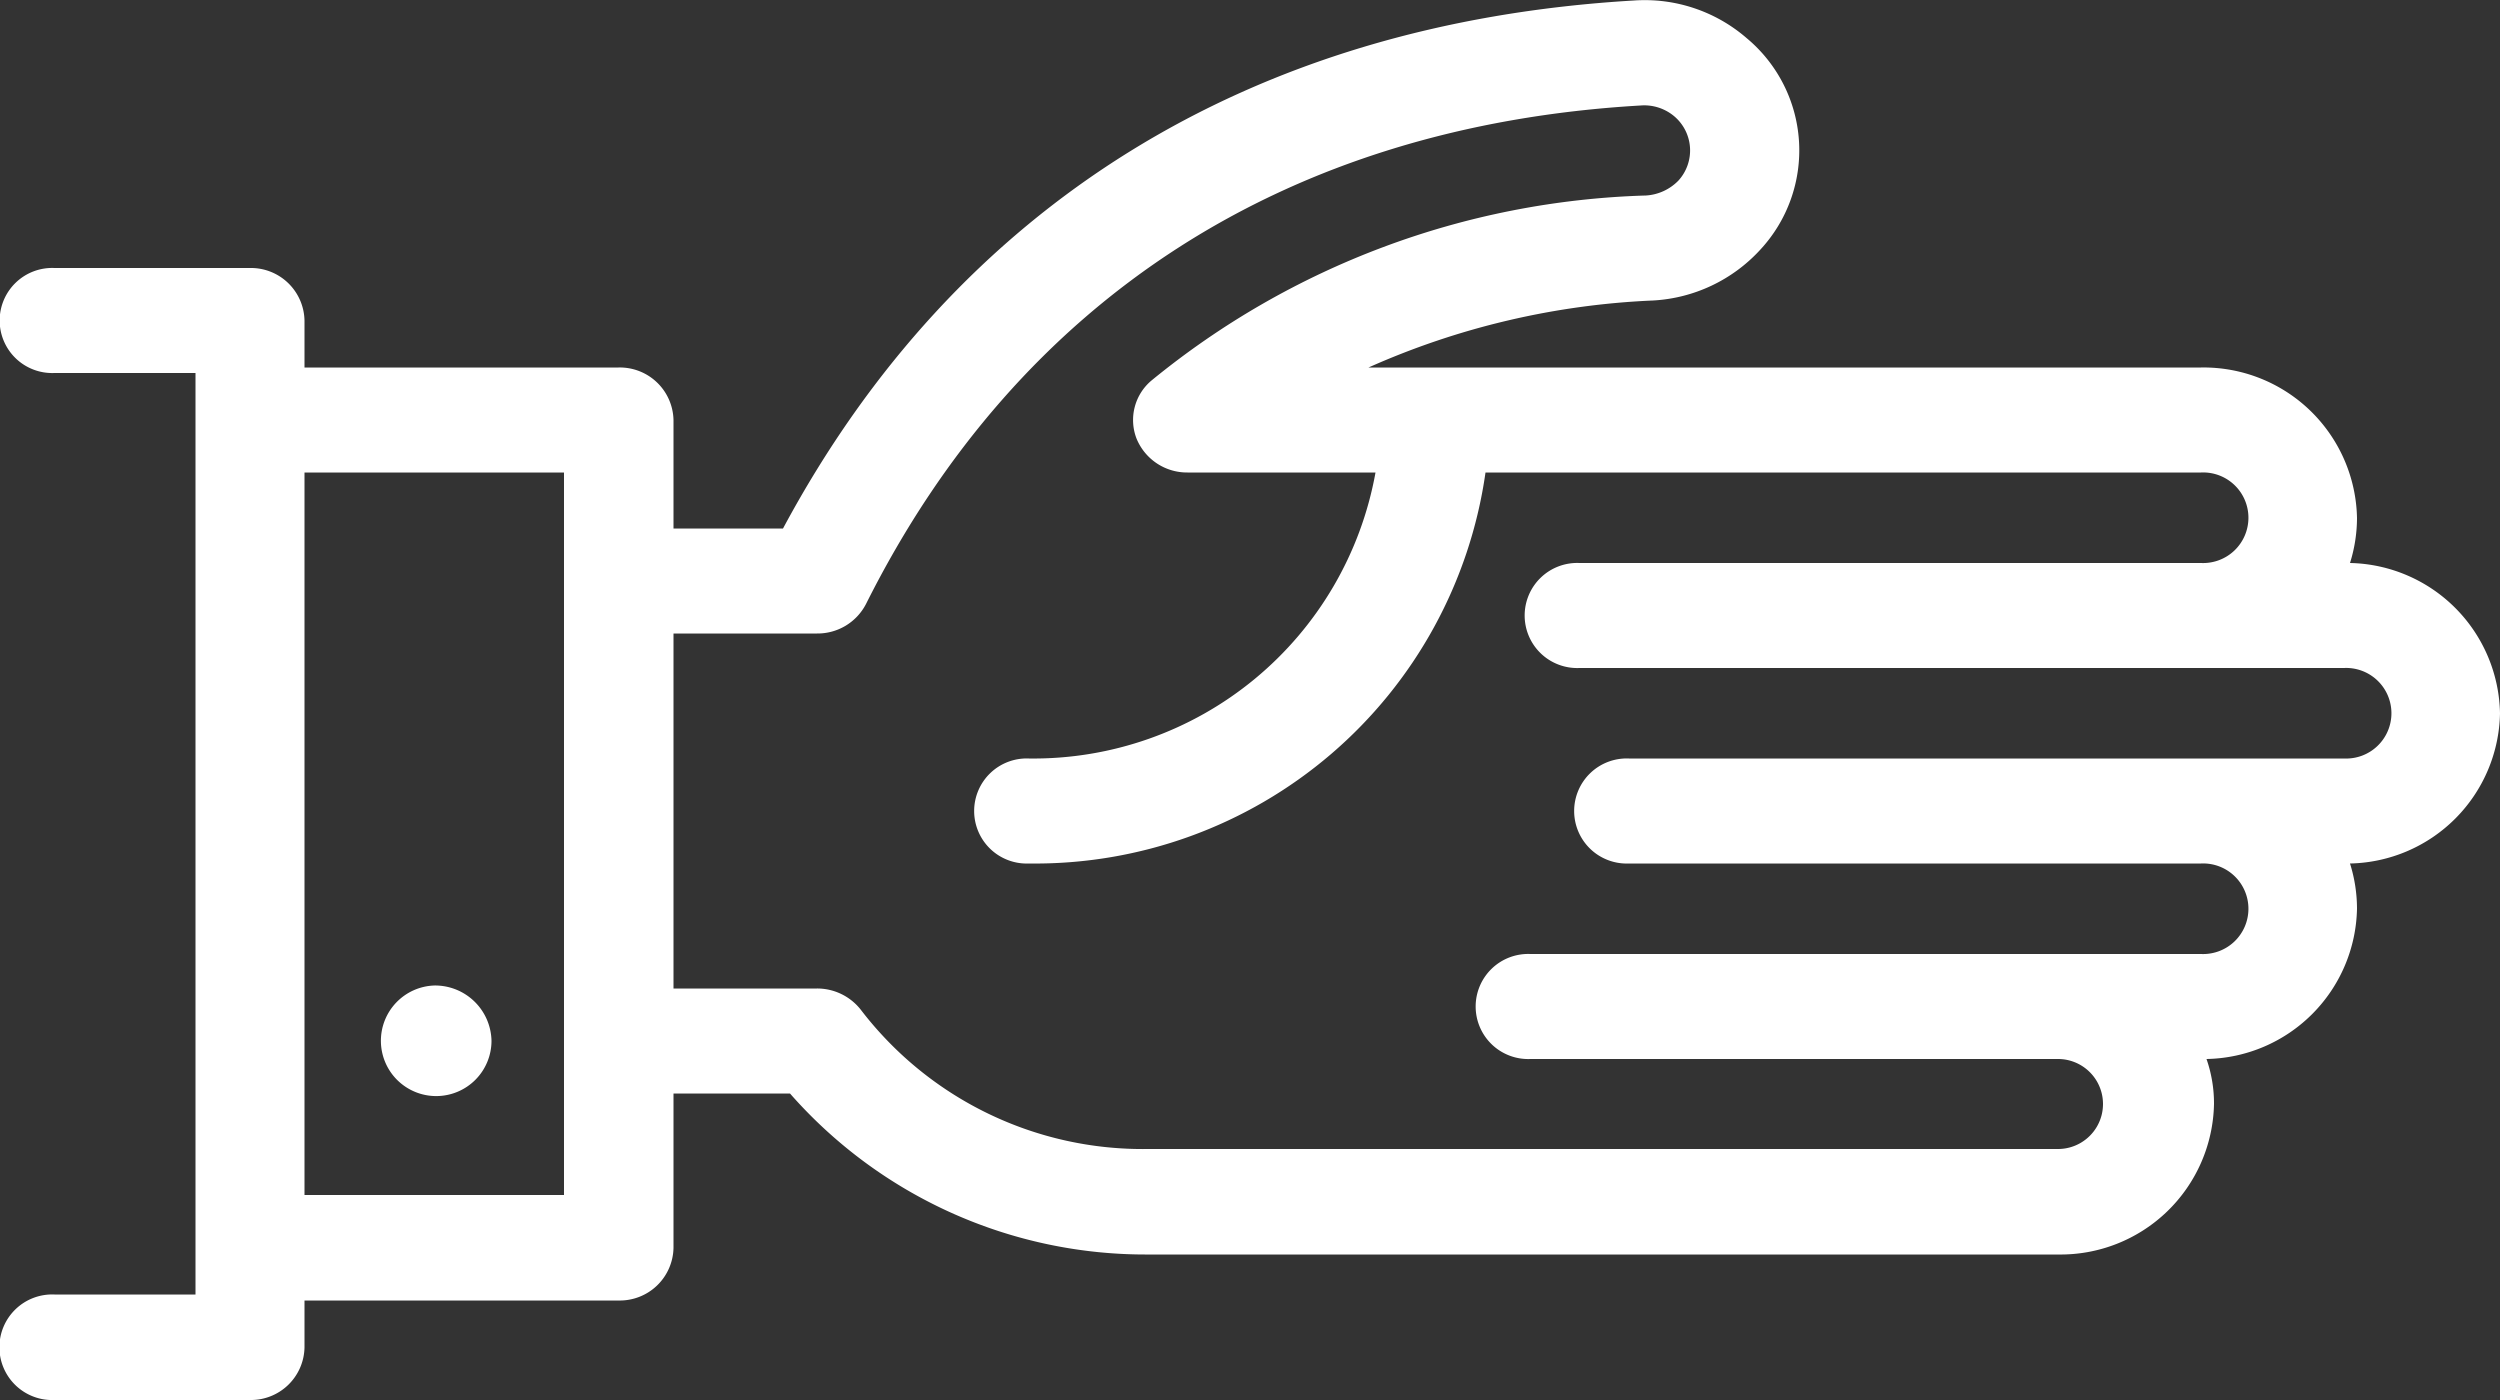 <svg xmlns="http://www.w3.org/2000/svg" width="50" height="28" viewBox="0 0 50 28">
  <rect x="0" y="0" width="50" height="28" fill="#333333" stroke="none"/>
  <defs>
    <style>
      .cls-1 {
        fill: #fff;
        fill-rule: evenodd;
      }
    </style>
  </defs>
  <path id="hand_icon" data-name="hand icon" class="cls-1" d="M1044.69,3616.71a1.106,1.106,0,1,0,1.14,1.11A1.129,1.129,0,0,0,1044.69,3616.71Zm41.31-5.44a3.064,3.064,0,0,0-3-3.01,3.023,3.023,0,0,0,.14-0.9,3.07,3.07,0,0,0-3.12-3.01h-16.65a15.6,15.6,0,0,1,5.69-1.34,3.141,3.141,0,0,0,2.14-1.01,2.92,2.92,0,0,0-.27-4.24,3.112,3.112,0,0,0-2.25-.75c-7.68.45-13.55,4.09-17.02,10.56h-2.19v-2.17a1.074,1.074,0,0,0-1.1-1.05h-6.28v-0.94a1.072,1.072,0,0,0-1.09-1.05h-3.91a1.051,1.051,0,1,0,0,2.1h2.82v18.43h-2.82a1.056,1.056,0,1,0,0,2.11H1041a1.072,1.072,0,0,0,1.09-1.05v-0.94h6.28a1.074,1.074,0,0,0,1.1-1.05v-3.09h2.33a9.461,9.461,0,0,0,7.16,3.22h18.2a3.07,3.07,0,0,0,3.12-3.01,2.7,2.7,0,0,0-.15-0.9,3.066,3.066,0,0,0,3.01-3.01,3.023,3.023,0,0,0-.14-0.9A3.062,3.062,0,0,0,1086,3611.27Zm-38.72,9.63h-5.19v-14.45h5.19v14.45Zm35.6-8.73h-14.3a1.051,1.051,0,1,0,0,2.1h11.44a0.906,0.906,0,1,1,0,1.81h-13.41a1.051,1.051,0,1,0,0,2.1h10.55a0.9,0.9,0,1,1,0,1.8h-18.2a7.1,7.1,0,0,1-5.74-2.78,1.109,1.109,0,0,0-.88-0.43h-2.87v-7.1h2.87a1.09,1.09,0,0,0,.98-0.59c3.06-6.11,8.42-9.56,15.49-9.97a0.933,0.933,0,0,1,.68.22,0.895,0.895,0,0,1,.08,1.28,0.989,0.989,0,0,1-.65.3,16.367,16.367,0,0,0-9.89,3.7,1.031,1.031,0,0,0-.3,1.16,1.092,1.092,0,0,0,1.02.68h3.76a6.953,6.953,0,0,1-6.93,5.72,1.051,1.051,0,1,0,0,2.1,9.1,9.1,0,0,0,9.13-7.82h14.31a0.906,0.906,0,1,1,0,1.81h-12.43a1.051,1.051,0,1,0,0,2.1h15.29A0.906,0.906,0,1,1,1082.88,3612.17Z" transform="translate(-1036 -3597)"/>
</svg>
